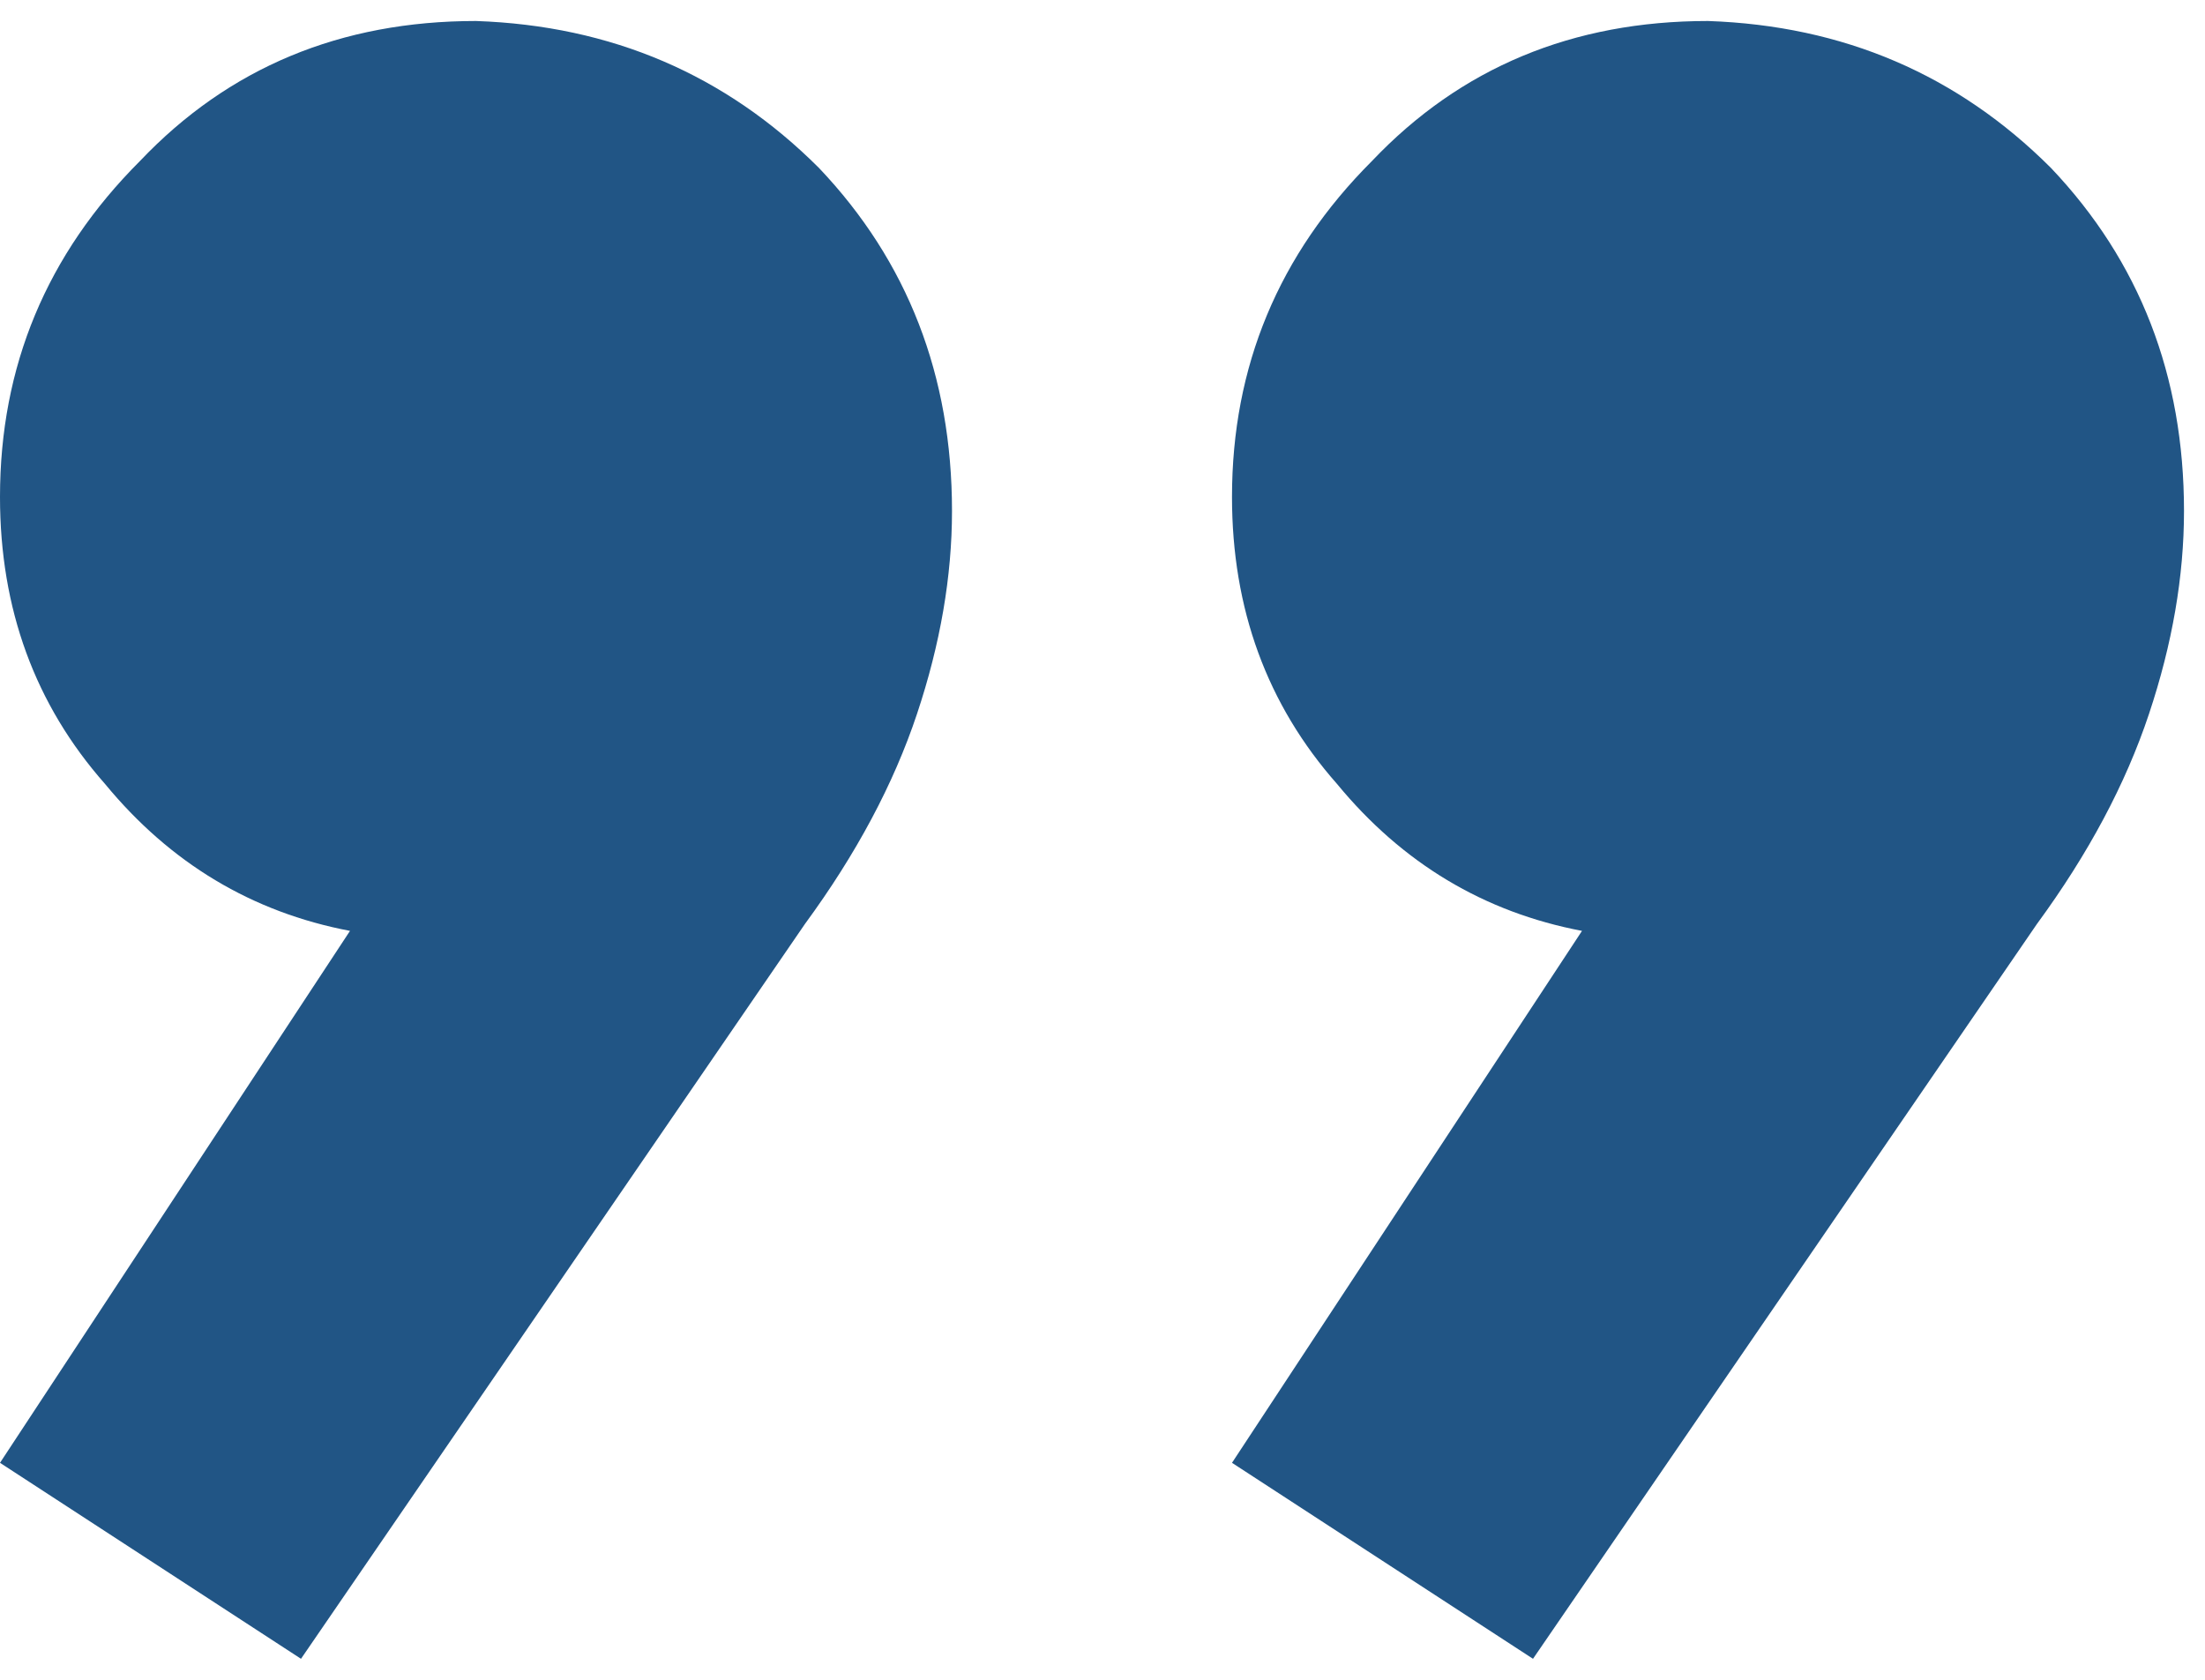 <svg width="63" height="48" viewBox="0 0 63 48" fill="none" xmlns="http://www.w3.org/2000/svg">
<path d="M43.8 47.4L35.2 41.8L45.2 26.6C42.4 26.067 40.067 24.667 38.2 22.4C36.2 20.133 35.2 17.4 35.2 14.2C35.2 10.467 36.533 7.267 39.2 4.6C41.733 1.933 44.933 0.6 48.8 0.6C52.667 0.733 55.933 2.133 58.6 4.8C61.133 7.467 62.4 10.733 62.4 14.6C62.4 16.467 62.067 18.4 61.4 20.4C60.733 22.4 59.667 24.4 58.2 26.4L43.8 47.4ZM8.6 47.4L6.16101e-06 41.8L10 26.6C7.2 26.067 4.867 24.667 3 22.4C1 20.133 8.29412e-06 17.4 8.57388e-06 14.2C8.90025e-06 10.467 1.333 7.267 4 4.6C6.533 1.933 9.733 0.6 13.6 0.6C17.467 0.733 20.733 2.133 23.4 4.8C25.933 7.467 27.2 10.733 27.2 14.6C27.2 16.467 26.867 18.4 26.2 20.4C25.533 22.4 24.467 24.4 23 26.4L8.6 47.4Z" fill="#215585"/>
</svg>
